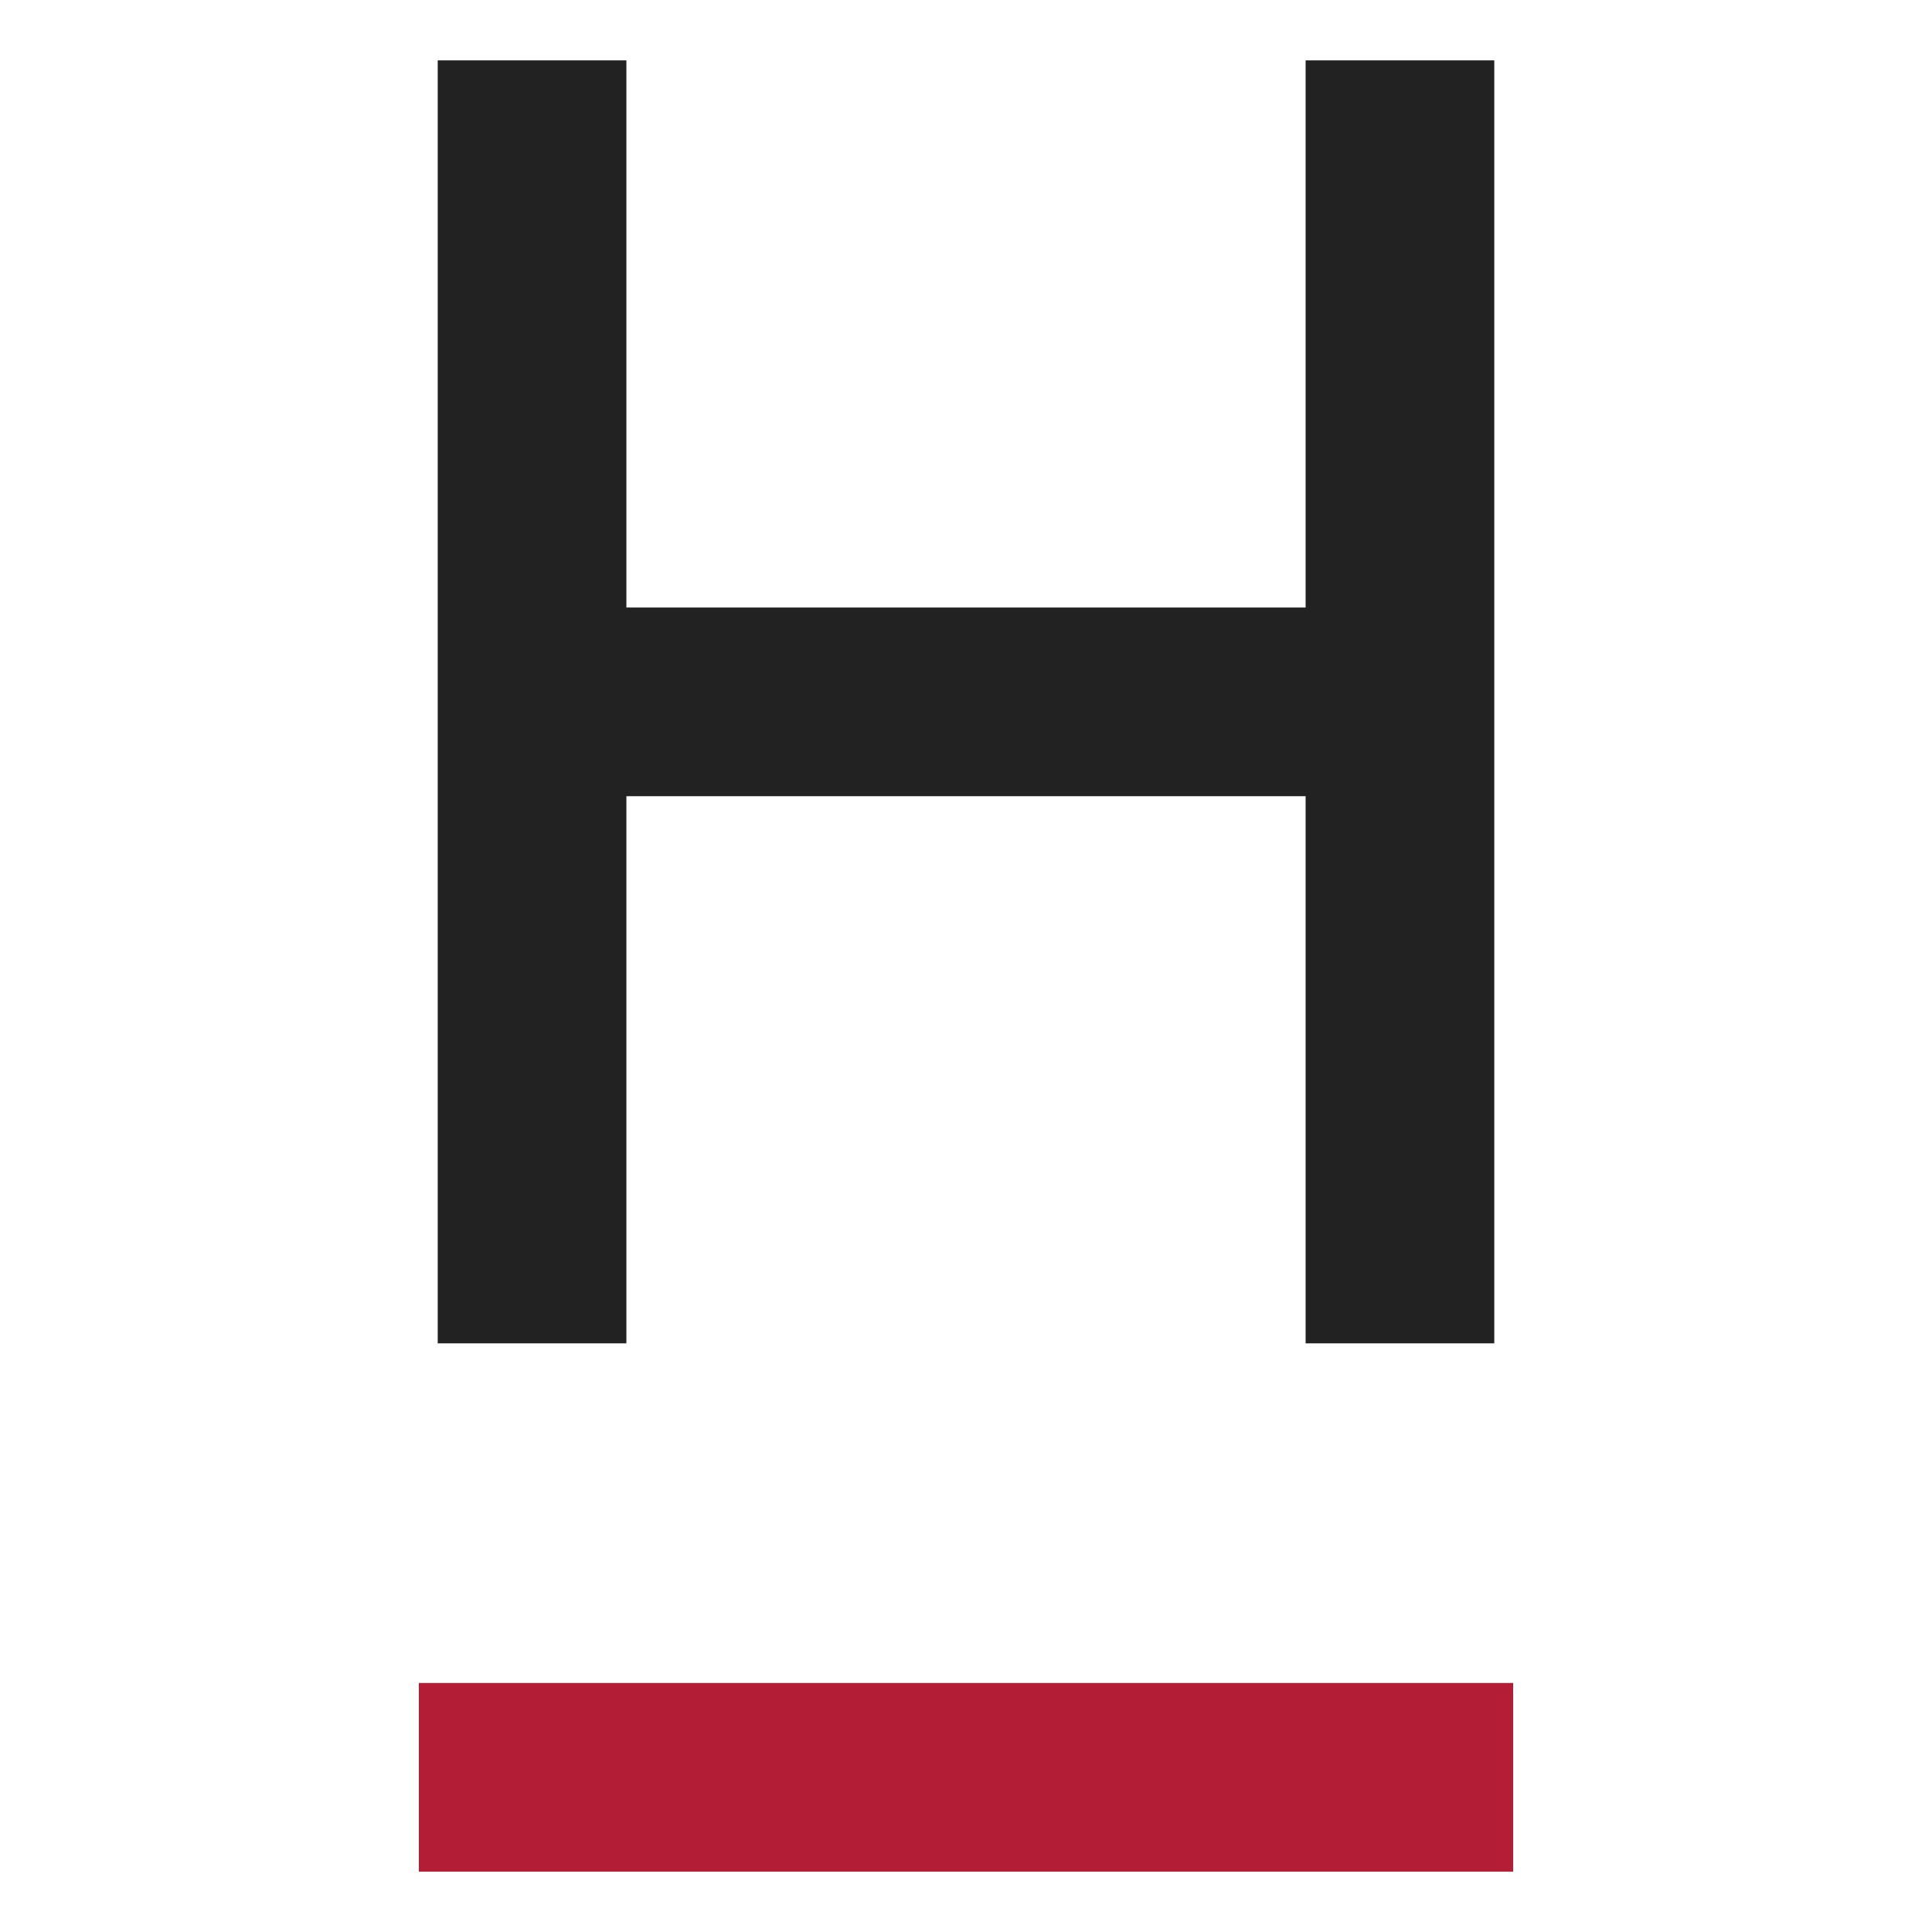 <svg xmlns="http://www.w3.org/2000/svg" viewBox="0 0 512 512">
<style>
#favicon-bg { fill: #e5e5e5; opacity: 0; }
#favicon-h { fill: #222222; }
#favicon-line { fill: #b31e35; }
@media (prefers-color-scheme: dark) {
  #favicon-h { fill: white; }
}
</style>
<rect id="favicon-bg" width="512" height="512" stroke-width="0"/>
<polygon id="favicon-h" points="346 16 346 161 166 161 166 16 116 16 116 161 116 211 116 356 166 356 166 211 346 211 346 356 396 356 396 211 396 161 396 16 346 16" stroke-width="0"/>
<rect id="favicon-line" x="231" y="326" width="50" height="290" transform="translate(-215 727) rotate(-90)" stroke-width="0"/>
</svg>